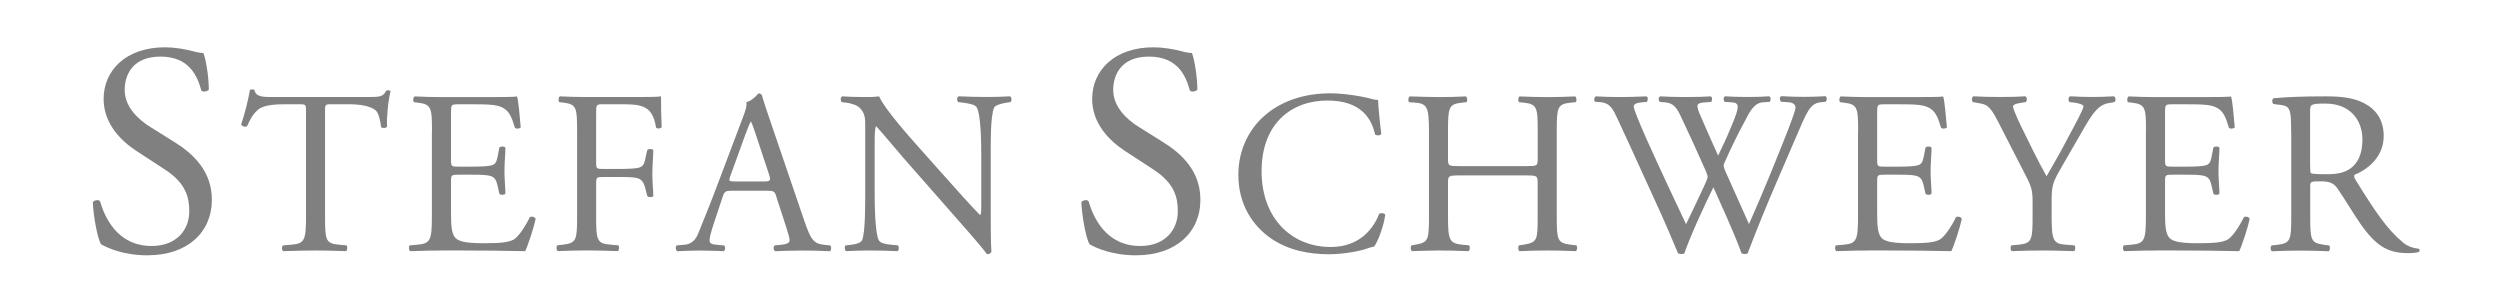 <?xml version="1.0" encoding="UTF-8"?><svg id="Ebene_1" xmlns="http://www.w3.org/2000/svg" viewBox="0 0 443.94 53.74"><defs><style>.cls-1{fill:#808081;stroke-width:0px;}</style></defs><path class="cls-1" d="M26.25,45.34c-4.48,0-7.31-1.39-8.33-1.98-.64-1.17-1.33-4.96-1.44-7.47.27-.37,1.07-.48,1.28-.16.8,2.72,2.99,7.95,9.18,7.95,4.48,0,6.67-2.94,6.67-6.14,0-2.35-.48-4.96-4.38-7.47l-5.07-3.31c-2.67-1.76-5.76-4.8-5.76-9.18,0-5.07,3.95-9.18,10.89-9.18,1.66,0,3.58.32,4.96.69.69.21,1.44.32,1.87.32.48,1.28.96,4.27.96,6.51-.21.32-1.07.48-1.33.16-.69-2.56-2.13-6.03-7.26-6.03s-6.35,3.47-6.35,5.92c0,3.1,2.56,5.34,4.54,6.57l4.27,2.67c3.36,2.08,6.67,5.18,6.67,10.25,0,5.87-4.43,9.87-11.37,9.87Z"/><path class="cls-1" d="M57.72,38.29c0,4.34.08,4.95,2.48,5.16l1.32.12c.25.17.17.91-.08,1.03-2.35-.08-3.76-.12-5.41-.12s-3.1.04-5.74.12c-.25-.12-.33-.83,0-1.03l1.49-.12c2.35-.21,2.56-.83,2.56-5.16v-18.46c0-1.28,0-1.32-1.24-1.32h-2.27c-1.78,0-4.05.08-5.08,1.03-.99.91-1.4,1.82-1.86,2.85-.33.25-.91.04-1.07-.29.66-1.86,1.28-4.5,1.57-6.15.12-.08.66-.12.78,0,.25,1.32,1.61,1.28,3.51,1.28h16.72c2.23,0,2.6-.08,3.22-1.16.21-.08.66-.04.74.12-.45,1.69-.74,5.04-.62,6.28-.17.33-.87.33-1.07.08-.12-1.03-.41-2.56-1.03-3.01-.95-.7-2.52-1.03-4.79-1.03h-2.93c-1.24,0-1.2.04-1.2,1.4v18.37Z"/><path class="cls-1" d="M76.71,23.43c0-4.29-.08-4.91-2.52-5.2l-.66-.08c-.25-.17-.17-.91.08-1.03,1.78.08,3.18.12,4.87.12h7.76c2.64,0,5.08,0,5.57-.12.25.7.5,3.67.66,5.49-.17.25-.83.33-1.03.08-.62-1.94-.99-3.39-3.14-3.92-.87-.21-2.19-.25-4-.25h-2.97c-1.24,0-1.24.08-1.24,1.65v8.26c0,1.16.12,1.16,1.36,1.16h2.4c1.73,0,3.01-.08,3.51-.25.5-.17.78-.41.99-1.45l.33-1.69c.21-.25.91-.25,1.07.04,0,.99-.17,2.6-.17,4.17,0,1.49.17,3.06.17,3.96-.17.29-.87.29-1.07.04l-.37-1.61c-.17-.74-.45-1.36-1.28-1.57-.58-.17-1.57-.21-3.18-.21h-2.4c-1.24,0-1.36.04-1.36,1.11v5.82c0,2.19.12,3.59.78,4.29.5.5,1.36.95,5,.95,3.18,0,4.38-.17,5.29-.62.74-.41,1.86-1.86,2.93-4,.29-.21.87-.08,1.03.29-.29,1.45-1.32,4.62-1.86,5.74-3.72-.08-7.39-.12-11.07-.12h-3.72c-1.78,0-3.18.04-5.62.12-.25-.12-.33-.78-.08-1.03l1.36-.12c2.35-.21,2.56-.83,2.56-5.16v-14.86Z"/><path class="cls-1" d="M105.86,28.88c0,1.12.12,1.12,1.36,1.12h2.81c1.69,0,3.01-.08,3.51-.25.45-.17.79-.37,1.03-1.45l.37-1.65c.21-.25.91-.25,1.07,0,0,.99-.17,2.64-.17,4.17s.17,3.06.17,4c-.17.25-.78.25-1.07,0l-.41-1.61c-.21-.74-.54-1.32-1.32-1.57-.58-.17-1.61-.21-3.18-.21h-2.81c-1.24,0-1.36.04-1.36,1.11v5.74c0,4.34.08,4.95,2.52,5.16l1.4.12c.25.17.17.91-.08,1.03-2.44-.08-3.84-.12-5.49-.12-1.82,0-3.22.04-5.16.12-.25-.12-.33-.78-.08-1.03l1.03-.12c2.39-.29,2.48-.83,2.48-5.16v-14.86c0-4.34-.08-4.91-2.48-5.2l-.66-.08c-.25-.17-.17-.91.08-1.03,1.73.08,3.14.12,4.79.12h7.6c2.64,0,5.04,0,5.57-.12,0,1.9.04,3.88.12,5.45-.12.25-.7.37-.99.12-.33-1.86-.83-3.39-2.89-3.92-.91-.25-2.27-.25-4-.25h-2.52c-1.24,0-1.24.08-1.24,1.65v8.71Z"/><path class="cls-1" d="M137.86,34.9c-.29-.91-.45-1.03-1.69-1.03h-6.24c-1.03,0-1.28.12-1.57.99l-1.45,4.34c-.62,1.86-.91,2.97-.91,3.43,0,.5.21.74,1.2.83l1.36.12c.29.21.29.87-.08,1.03-1.07-.08-2.35-.08-4.29-.12-1.36,0-2.85.08-3.96.12-.25-.17-.33-.83-.08-1.03l1.36-.12c.99-.08,1.9-.54,2.48-2.02.74-1.9,1.9-4.58,3.63-9.21l4.21-11.15c.58-1.49.83-2.27.7-2.93.99-.29,1.69-1.03,2.15-1.57.25,0,.54.08.62.37.54,1.82,1.2,3.72,1.82,5.53l5.66,16.6c1.2,3.55,1.73,4.17,3.51,4.38l1.11.12c.29.21.21.87,0,1.03-1.69-.08-3.14-.12-5-.12-1.98,0-3.55.08-4.75.12-.33-.17-.37-.83-.08-1.03l1.2-.12c.87-.08,1.44-.33,1.44-.74,0-.45-.21-1.2-.54-2.19l-1.82-5.62ZM129.69,31.23c-.33.95-.29.99.87.99h5.08c1.2,0,1.28-.17.91-1.28l-2.23-6.73c-.33-.99-.7-2.11-.95-2.6h-.08c-.12.21-.54,1.2-.99,2.44l-2.6,7.18Z"/><path class="cls-1" d="M175.93,37.46c0,1.24,0,6.15.12,7.23-.08.25-.33.45-.78.45-.5-.7-1.69-2.15-5.29-6.23l-9.58-10.9c-1.12-1.28-3.92-4.67-4.79-5.57h-.08c-.17.5-.21,1.44-.21,2.68v9c0,1.94.04,7.31.74,8.55.25.45,1.07.7,2.11.78l1.28.12c.25.33.21.83-.08,1.03-1.86-.08-3.3-.12-4.83-.12-1.73,0-2.85.04-4.29.12-.29-.21-.33-.78-.08-1.03l1.11-.12c.95-.12,1.61-.37,1.82-.83.58-1.49.54-6.52.54-8.51v-11.93c0-1.16-.04-2.02-.91-2.97-.58-.58-1.57-.87-2.56-.99l-.7-.08c-.25-.25-.25-.87.08-1.03,1.73.12,3.92.12,4.67.12.66,0,1.36-.04,1.9-.12.83,2.11,5.7,7.56,7.06,9.08l4.01,4.5c2.85,3.18,4.87,5.49,6.81,7.47h.08c.17-.21.17-.87.17-1.73v-8.84c0-1.94-.04-7.31-.83-8.55-.25-.37-.91-.62-2.56-.83l-.7-.08c-.29-.25-.25-.91.08-1.03,1.9.08,3.3.12,4.87.12,1.78,0,2.85-.04,4.25-.12.33.21.33.78.08,1.03l-.58.08c-1.32.21-2.15.54-2.31.87-.7,1.49-.62,6.61-.62,8.51v9.87Z"/><path class="cls-1" d="M201.79,45.34c-4.48,0-7.31-1.39-8.33-1.98-.64-1.17-1.33-4.96-1.44-7.47.27-.37,1.07-.48,1.28-.16.8,2.72,2.99,7.95,9.18,7.95,4.48,0,6.67-2.94,6.67-6.14,0-2.35-.48-4.96-4.38-7.47l-5.07-3.31c-2.67-1.76-5.76-4.8-5.76-9.18,0-5.07,3.95-9.18,10.89-9.18,1.66,0,3.58.32,4.96.69.69.21,1.44.32,1.87.32.48,1.28.96,4.27.96,6.51-.21.32-1.07.48-1.33.16-.69-2.56-2.13-6.03-7.26-6.03s-6.35,3.47-6.35,5.92c0,3.1,2.56,5.34,4.54,6.57l4.27,2.67c3.36,2.08,6.67,5.18,6.67,10.25,0,5.87-4.43,9.87-11.37,9.87Z"/><path class="cls-1" d="M225.09,20.08c3.01-2.35,6.85-3.51,11.15-3.51,2.23,0,5.37.45,7.31.99.5.12.78.21,1.16.17.04.95.25,3.55.58,6.07-.21.29-.83.33-1.11.08-.62-2.81-2.48-6.03-8.46-6.03-6.32,0-11.69,4.01-11.69,12.55s5.49,13.46,12.26,13.46c5.33,0,7.68-3.47,8.63-5.9.29-.21.91-.12,1.07.17-.29,2.15-1.36,4.87-1.98,5.66-.5.08-.99.25-1.45.41-.91.33-3.88.95-6.52.95-3.72,0-7.27-.74-10.28-2.77-3.3-2.27-5.86-6.03-5.86-11.35,0-4.58,2.06-8.51,5.2-10.94Z"/><path class="cls-1" d="M259.19,31.15c-1.98,0-2.06.08-2.06,1.32v5.82c0,4.34.21,4.91,2.52,5.16l1.2.12c.25.17.17.91-.08,1.03-2.23-.08-3.63-.12-5.24-.12-1.78,0-3.18.08-4.79.12-.25-.12-.33-.78-.08-1.03l.7-.12c2.31-.41,2.39-.83,2.39-5.16v-14.86c0-4.34-.29-5.04-2.44-5.2l-1.07-.08c-.25-.17-.17-.91.08-1.03,2.02.04,3.43.12,5.2.12,1.61,0,3.01-.04,4.79-.12.25.12.33.87.08,1.03l-.78.08c-2.39.25-2.48.87-2.48,5.2v4.75c0,1.28.08,1.32,2.06,1.32h11.81c1.98,0,2.06-.04,2.06-1.32v-4.75c0-4.34-.08-4.95-2.52-5.2l-.78-.08c-.25-.17-.17-.91.08-1.03,1.9.08,3.3.12,5,.12s3.01-.04,4.87-.12c.25.12.33.87.08,1.03l-.87.08c-2.4.25-2.48.87-2.48,5.2v14.86c0,4.34.08,4.87,2.48,5.16l.99.12c.25.17.17.91-.08,1.03-1.98-.08-3.39-.12-5-.12-1.69,0-3.18.04-5,.12-.25-.12-.33-.78-.08-1.03l.78-.12c2.52-.41,2.52-.83,2.52-5.16v-5.82c0-1.24-.08-1.32-2.06-1.32h-11.81Z"/><path class="cls-1" d="M283.26,18.1c-.25-.25-.21-.83.12-.99,1.12.08,2.97.12,4.25.12,1.16,0,3.26-.04,4.71-.12.37.12.33.7.08.99l-.95.08c-.87.08-1.36.33-1.36.7,0,.5.87,2.6,2.15,5.53,2.31,5.16,4.75,10.32,7.14,15.4.99-2.06,2.11-4.38,3.18-6.69.37-.78.66-1.49.66-1.69s-.12-.58-.33-1.07c-1.45-3.3-2.97-6.61-4.54-9.91-.62-1.28-1.24-2.15-2.64-2.27l-.99-.08c-.29-.33-.25-.83.08-.99,1.2.08,2.77.12,4.42.12,2.06,0,3.59-.04,4.54-.12.29.12.33.66.08.99l-1.07.08c-1.61.12-1.65.41-.87,2.27.87,2.02,2.02,4.62,3.18,7.18.78-1.61,1.53-3.18,2.44-5.41,1.49-3.51,1.28-3.96-.04-4.05l-1.24-.08c-.29-.41-.21-.87.08-.99,1.12.08,2.35.12,3.88.12,1.36,0,3.01-.04,3.96-.12.29.12.33.66.08.99l-1.2.08c-1.73.12-2.48,1.98-3.39,3.67-.87,1.53-2.6,5.12-3.22,6.56-.21.41-.37.83-.37.99s.08.5.29.99c1.4,3.18,2.85,6.28,4.21,9.41,1.28-2.89,2.52-5.78,3.72-8.71.83-1.98,3.01-7.47,3.3-8.22.54-1.49,1.24-3.26,1.24-3.76,0-.58-.5-.91-1.36-.95l-1.2-.08c-.33-.37-.29-.83.04-.99,1.57.08,2.68.12,3.96.12,1.57,0,2.77-.04,3.84-.12.33.12.37.66.08.99l-.78.08c-2.06.21-2.44,1.44-4.91,7.18l-3.01,6.98c-1.82,4.21-3.47,8.26-5.16,12.68-.12.08-.29.12-.5.12s-.41-.04-.58-.12c-1.32-3.67-3.72-8.84-5-11.73-1.49,3.01-3.96,8.3-5.16,11.73-.12.08-.29.12-.5.12s-.41-.04-.62-.12c-.7-1.73-2.31-5.45-2.85-6.65-2.64-5.74-5.2-11.48-7.89-17.22-.78-1.69-1.28-2.81-3.01-2.97l-.99-.08Z"/><path class="cls-1" d="M329.96,23.43c0-4.29-.08-4.91-2.52-5.2l-.66-.08c-.25-.17-.17-.91.08-1.03,1.78.08,3.18.12,4.87.12h7.76c2.64,0,5.08,0,5.57-.12.25.7.5,3.67.66,5.49-.17.25-.83.33-1.03.08-.62-1.94-.99-3.39-3.14-3.92-.87-.21-2.19-.25-4-.25h-2.97c-1.24,0-1.24.08-1.24,1.65v8.26c0,1.16.12,1.16,1.36,1.16h2.4c1.73,0,3.01-.08,3.51-.25.5-.17.78-.41.99-1.45l.33-1.69c.21-.25.91-.25,1.07.04,0,.99-.17,2.6-.17,4.17,0,1.49.17,3.06.17,3.96-.17.29-.87.29-1.07.04l-.37-1.61c-.17-.74-.45-1.36-1.28-1.57-.58-.17-1.57-.21-3.18-.21h-2.4c-1.24,0-1.36.04-1.36,1.11v5.82c0,2.19.12,3.59.78,4.29.5.5,1.36.95,5,.95,3.18,0,4.38-.17,5.29-.62.74-.41,1.86-1.86,2.93-4,.29-.21.87-.08,1.03.29-.29,1.45-1.32,4.62-1.86,5.74-3.72-.08-7.39-.12-11.07-.12h-3.72c-1.78,0-3.18.04-5.62.12-.25-.12-.33-.78-.08-1.03l1.36-.12c2.35-.21,2.56-.83,2.56-5.16v-14.86Z"/><path class="cls-1" d="M364.32,38.21c0,4.42.25,5.08,2.48,5.24l1.57.12c.25.25.17.91-.08,1.03-2.56-.08-3.96-.12-5.62-.12-1.73,0-3.22.04-5.41.12-.25-.12-.33-.78-.08-1.03l1.28-.12c2.39-.25,2.48-.83,2.48-5.24v-2.11c0-2.27-.12-2.81-1.32-5.12l-4.87-9.5c-1.4-2.73-2.02-2.93-3.26-3.14l-1.16-.21c-.25-.29-.21-.87.08-1.03,1.32.08,2.81.12,4.79.12s3.39-.04,4.42-.12c.37.12.37.78.12,1.03l-.54.08c-1.45.21-1.73.41-1.73.74,0,.41,1.07,2.77,1.28,3.18,1.53,3.06,3.05,6.32,4.67,9.17,1.28-2.19,2.64-4.58,3.88-6.98,1.16-2.15,2.68-4.95,2.68-5.45,0-.25-.74-.54-1.73-.66l-.74-.08c-.29-.29-.25-.87.08-1.03,1.49.08,2.68.12,3.96.12s2.44-.04,3.84-.12c.33.21.37.78.08,1.03l-1.16.21c-2.15.37-3.39,2.97-5.45,6.52l-2.6,4.5c-1.82,3.14-1.94,3.51-1.94,6.69v2.15Z"/><path class="cls-1" d="M381.08,23.43c0-4.29-.08-4.91-2.52-5.2l-.66-.08c-.25-.17-.17-.91.08-1.03,1.78.08,3.18.12,4.87.12h7.76c2.64,0,5.08,0,5.57-.12.25.7.5,3.67.66,5.49-.17.25-.83.33-1.03.08-.62-1.94-.99-3.39-3.14-3.92-.87-.21-2.19-.25-4-.25h-2.97c-1.24,0-1.24.08-1.24,1.65v8.26c0,1.16.12,1.16,1.36,1.16h2.4c1.73,0,3.01-.08,3.51-.25.5-.17.78-.41.99-1.45l.33-1.69c.21-.25.91-.25,1.07.04,0,.99-.17,2.6-.17,4.17,0,1.49.17,3.06.17,3.96-.17.29-.87.29-1.07.04l-.37-1.61c-.17-.74-.45-1.36-1.28-1.57-.58-.17-1.57-.21-3.18-.21h-2.4c-1.24,0-1.36.04-1.36,1.11v5.82c0,2.19.12,3.59.78,4.29.5.5,1.36.95,5,.95,3.18,0,4.38-.17,5.29-.62.74-.41,1.86-1.86,2.93-4,.29-.21.87-.08,1.03.29-.29,1.45-1.32,4.62-1.86,5.74-3.72-.08-7.39-.12-11.07-.12h-3.72c-1.78,0-3.18.04-5.62.12-.25-.12-.33-.78-.08-1.03l1.36-.12c2.35-.21,2.56-.83,2.56-5.16v-14.86Z"/><path class="cls-1" d="M406.85,23.47c0-3.92-.12-4.62-1.82-4.83l-1.32-.17c-.29-.21-.29-.87.04-1.03,2.31-.21,5.16-.33,9.21-.33,2.56,0,5,.21,6.9,1.24,1.98,1.03,3.43,2.89,3.43,5.78,0,3.92-3.1,6.07-5.16,6.9-.21.25,0,.66.21.99,3.3,5.33,5.49,8.63,8.3,10.98.7.62,1.73,1.07,2.85,1.16.21.08.25.41.04.58-.37.12-1.03.21-1.82.21-3.51,0-5.62-1.03-8.55-5.2-1.07-1.53-2.77-4.38-4.05-6.23-.62-.91-1.28-1.32-2.93-1.32-1.86,0-1.94.04-1.94.91v5.2c0,4.34.08,4.83,2.48,5.16l.87.12c.25.21.17.91-.08,1.03-1.86-.08-3.26-.12-4.91-.12-1.73,0-3.22.04-5.16.12-.25-.12-.33-.74-.08-1.03l1.03-.12c2.39-.29,2.48-.83,2.48-5.16v-14.82ZM410.23,29.37c0,.74,0,1.2.12,1.36.12.12.74.21,2.85.21,1.49,0,3.06-.17,4.25-1.07,1.12-.87,2.06-2.31,2.06-5.12,0-3.26-2.02-6.36-6.61-6.36-2.56,0-2.68.17-2.68,1.32v9.66Z"/></svg>